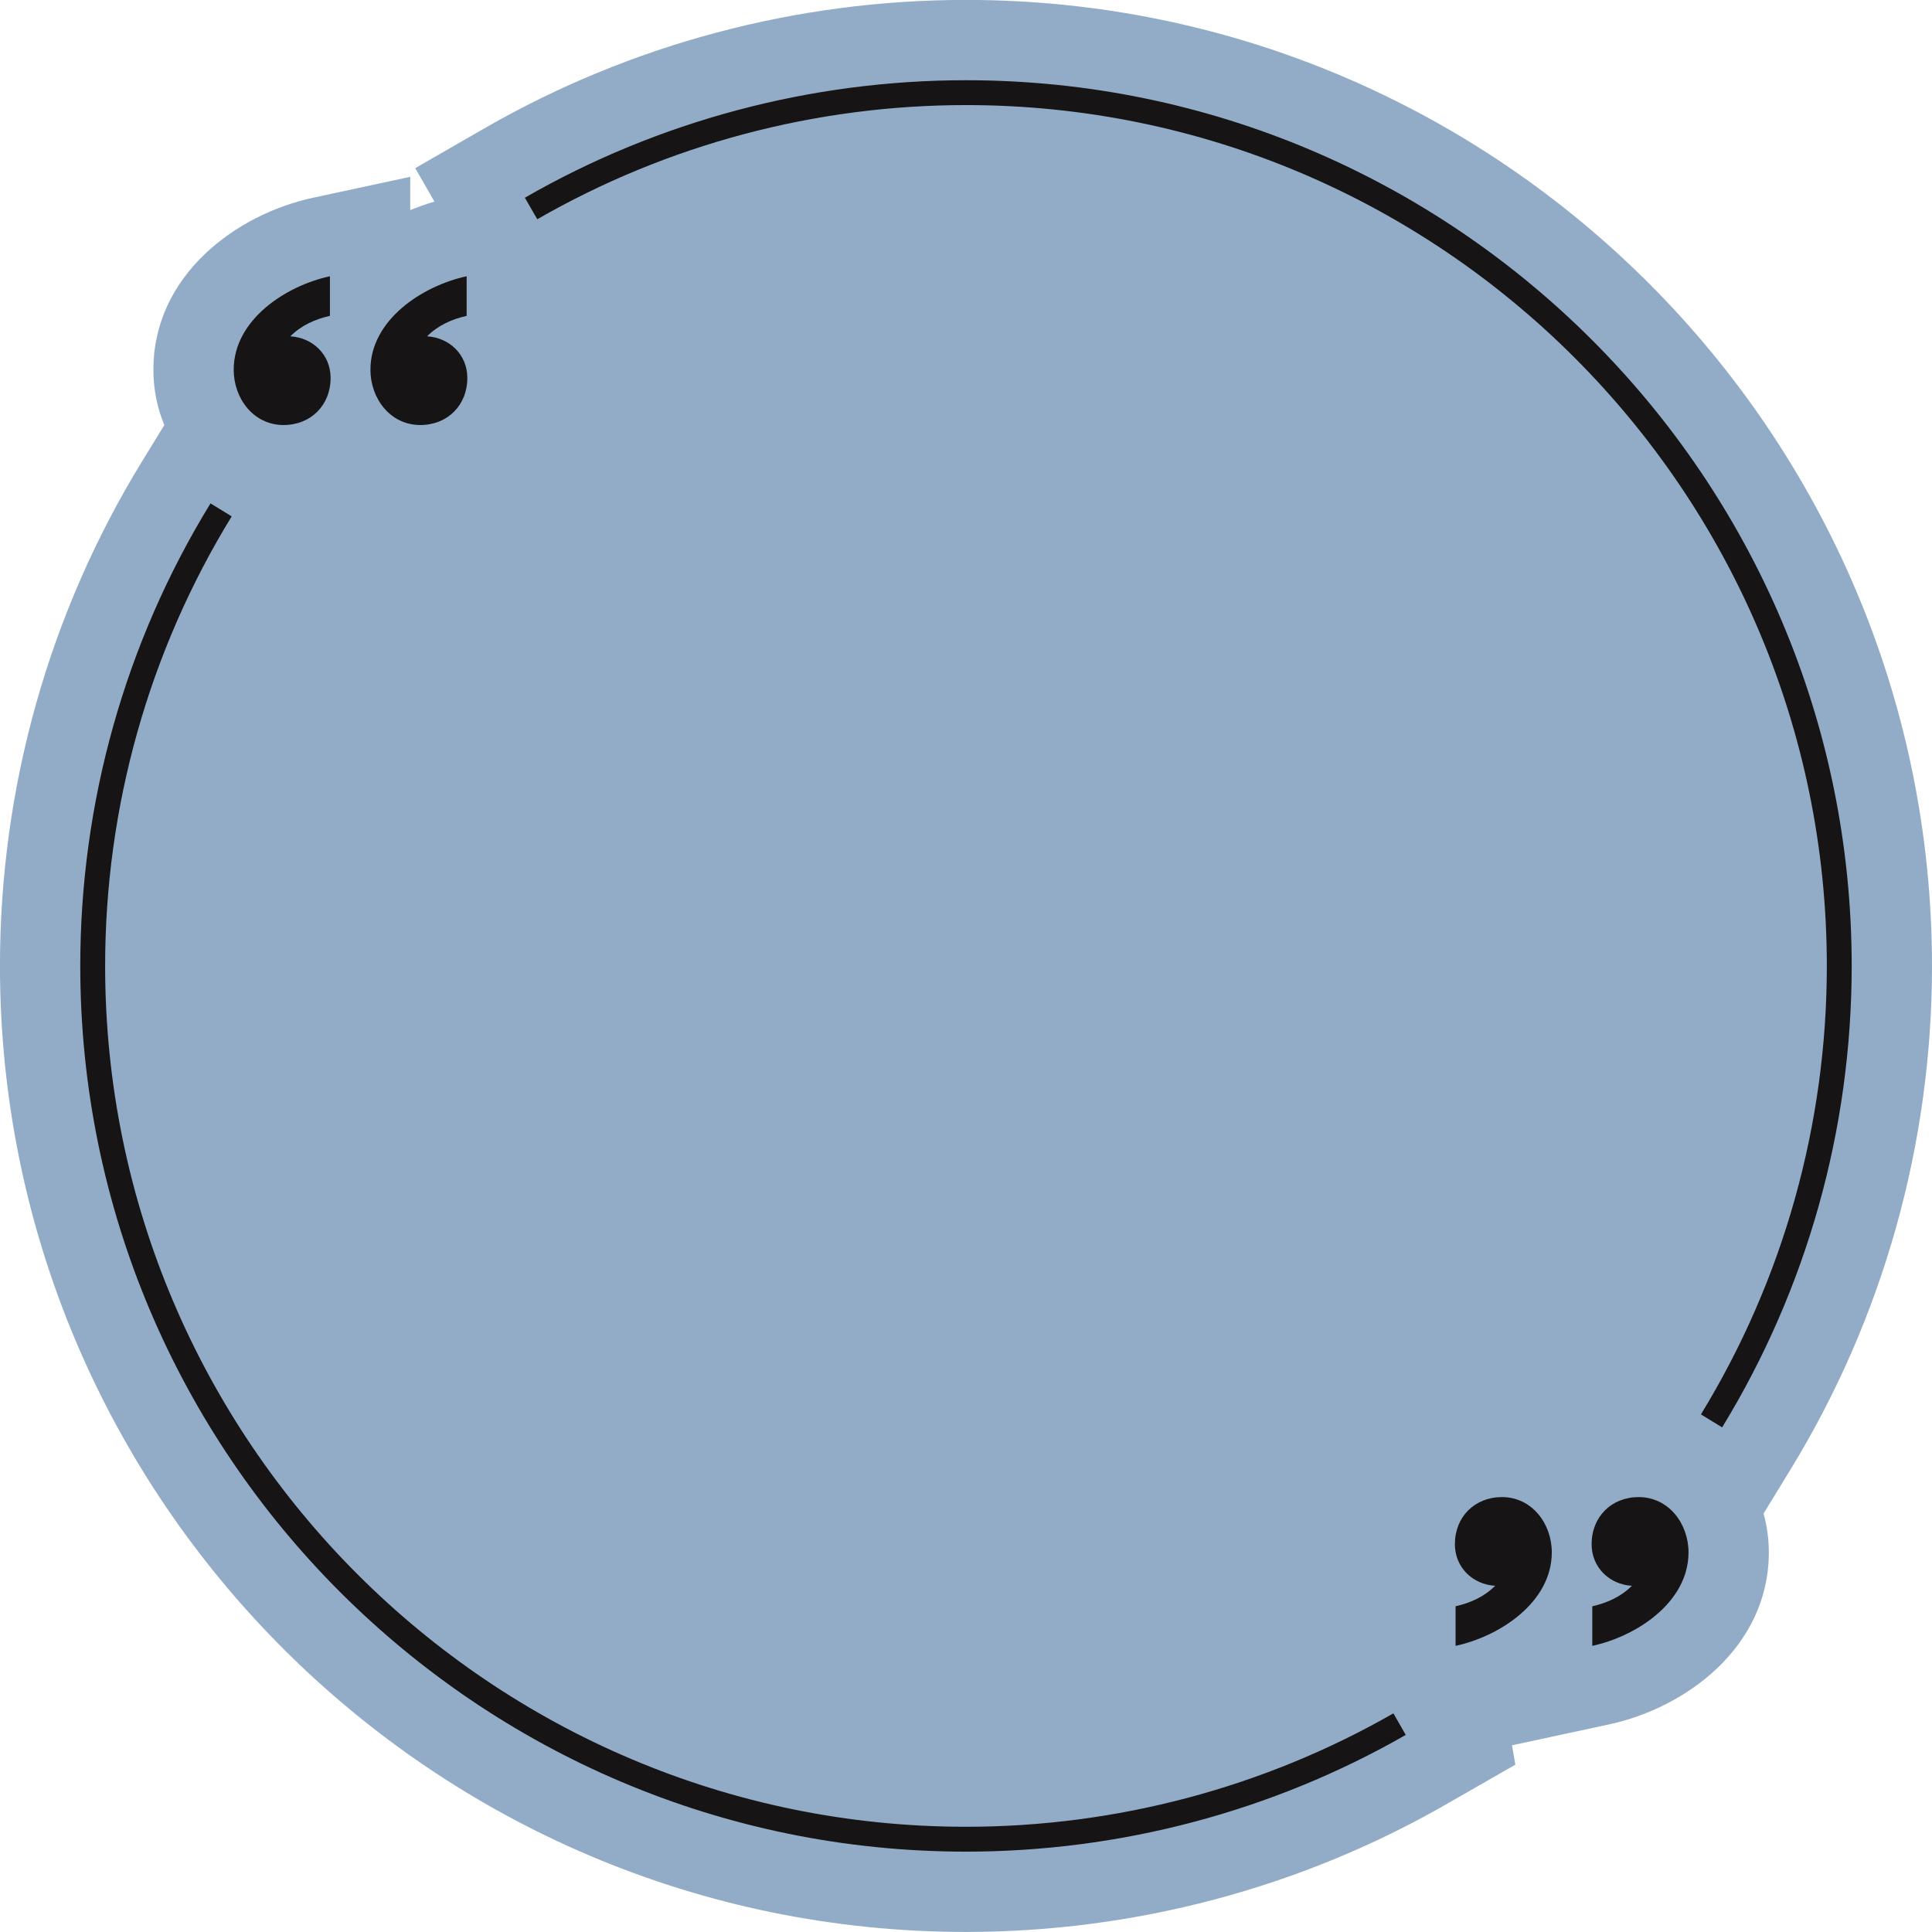 <?xml version="1.0" encoding="UTF-8" standalone="no"?><svg xmlns="http://www.w3.org/2000/svg" xmlns:xlink="http://www.w3.org/1999/xlink" fill="#000000" height="915" preserveAspectRatio="xMidYMid meet" version="1" viewBox="49.5 50.7 915.0 915.0" width="915" zoomAndPan="magnify"><g><g id="change1_1"><path d="M 506.988 965.676 C 586.773 965.676 665.336 944.82 734.184 905.359 L 767.184 886.445 L 765.578 877.277 L 811.621 867.363 C 848.031 859.523 887.219 830.688 887.219 785.902 C 887.219 779.484 886.344 773.324 884.734 767.516 L 897.559 746.551 C 941.352 674.938 964.5 592.504 964.5 508.168 C 964.5 255.895 759.262 50.66 506.988 50.66 C 426.934 50.66 348.133 71.652 279.109 111.367 L 246.145 130.336 L 255.266 146.188 C 251.422 147.301 247.582 148.648 243.789 150.211 L 243.789 134.438 L 197.746 144.355 C 161.336 152.199 122.148 181.035 122.148 225.816 C 122.148 235.199 124 244.043 127.332 252.004 L 116.773 269.215 C 72.75 340.965 49.48 423.598 49.48 508.168 C 49.48 760.438 254.719 965.676 506.988 965.676" fill="#92acc8"/></g><g id="change2_1"><path d="M 270.508 200.285 C 263.395 201.898 256.93 204.809 251.762 209.98 C 262.426 210.625 270.828 218.707 270.828 229.695 C 270.828 242.621 261.457 251.992 248.527 251.992 C 234.309 251.992 224.938 239.391 224.938 225.816 C 224.938 202.223 249.496 186.062 270.508 181.539 L 270.508 200.285" fill="#161414"/></g><g id="change2_2"><path d="M 205.754 200.285 C 198.641 201.898 192.18 204.809 187.008 209.98 C 197.672 210.625 206.074 218.707 206.074 229.695 C 206.074 242.621 196.703 251.992 183.777 251.992 C 169.555 251.992 160.184 239.391 160.184 225.816 C 160.184 202.223 184.746 186.062 205.754 181.539 L 205.754 200.285" fill="#161414"/></g><g id="change2_3"><path d="M 738.859 811.438 C 745.973 809.82 752.438 806.91 757.605 801.738 C 746.941 801.094 738.539 793.016 738.539 782.023 C 738.539 769.098 747.91 759.727 760.84 759.727 C 775.059 759.727 784.43 772.328 784.43 785.902 C 784.43 809.496 759.867 825.656 738.859 830.18 L 738.859 811.438" fill="#161414"/></g><g id="change2_4"><path d="M 803.613 811.438 C 810.723 809.82 817.188 806.91 822.359 801.738 C 811.691 801.094 803.289 793.016 803.289 782.023 C 803.289 769.098 812.664 759.727 825.59 759.727 C 839.812 759.727 849.184 772.328 849.184 785.902 C 849.184 809.496 824.621 825.656 803.613 830.18 L 803.613 811.438" fill="#161414"/></g><g id="change2_5"><path d="M 506.988 927.641 C 275.691 927.641 87.516 739.465 87.516 508.168 C 87.516 430.617 108.844 354.867 149.191 289.105 L 159.23 295.262 C 120.02 359.172 99.293 432.793 99.293 508.168 C 99.293 732.973 282.184 915.863 506.988 915.863 C 578.094 915.863 648.094 897.289 709.414 862.145 L 715.27 872.359 C 652.168 908.523 580.145 927.641 506.988 927.641" fill="#161414"/></g><g id="change2_6"><path d="M 865.109 726.707 L 855.062 720.562 C 894.07 656.773 914.688 583.328 914.688 508.168 C 914.688 283.359 731.797 100.469 506.988 100.469 C 435.641 100.469 365.43 119.168 303.953 154.543 L 298.078 144.336 C 361.34 107.934 433.582 88.695 506.988 88.695 C 738.289 88.695 926.465 276.867 926.465 508.168 C 926.465 585.5 905.246 661.07 865.109 726.707" fill="#161414"/></g></g></svg>